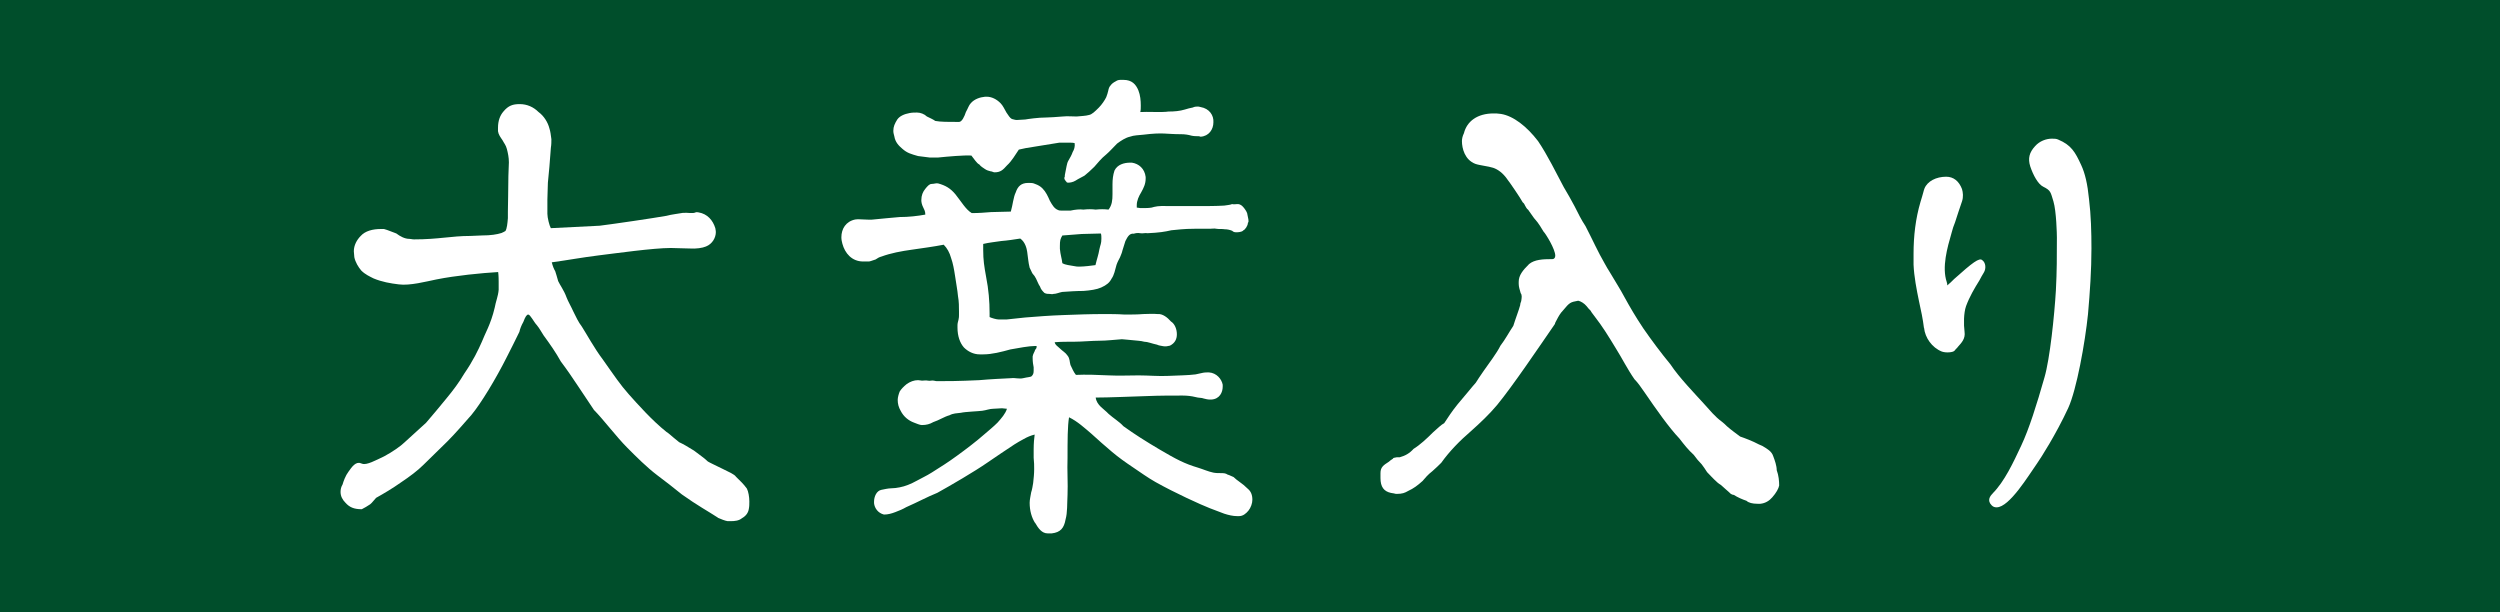 <?xml version="1.0" encoding="UTF-8"?>
<svg id="_レイヤー_2" data-name="レイヤー 2" xmlns="http://www.w3.org/2000/svg" viewBox="0 0 450 110.18">
  <defs>
    <style>
      .cls-1 {
        fill: #fff;
      }

      .cls-2 {
        fill: #004e2b;
      }
    </style>
  </defs>
  <g id="_レイヤー_1-2" data-name="レイヤー 1">
    <g>
      <rect class="cls-2" width="450" height="110.18"/>
      <g>
        <path class="cls-1" d="M129.23,93.18c-1.78-1.16-3.74-2.22-6.49-4.18-1.42-1.16-3.02-2.4-4.45-3.47-1.87-1.42-3.74-3.29-5.42-4.98-1.87-1.87-4.36-5.16-5.96-6.76l-2.85-4.27c-1.07-1.6-1.96-2.93-3.11-4.45-.89-1.6-1.87-3.02-3.11-4.71-.36-.53-.71-1.24-1.24-1.87-.44-.44-1.16-1.87-1.51-1.87-.27,0-.53.36-.89,1.33-.36.62-.62,1.33-.71,1.78-.8,1.6-1.51,3.11-2.22,4.45-2.05,4.09-4.71,8.45-6.4,10.49-1.42,1.6-2.85,3.29-4.36,4.8l-4.27,4.18c-1.07,1.07-2.49,2.13-4.09,3.2-1.51,1.07-3.02,1.96-4.45,2.76-.36.36-.71.89-1.07,1.16-.53.36-.98.62-1.51.89-1.42,0-2.22-.36-2.93-1.16-.53-.53-.89-1.16-.89-1.96,0-.44.09-.89.36-1.33.18-.62.53-1.6,1.07-2.31.62-.89,1.33-1.87,2.22-1.51l.27.09c.8.27,2.4-.62,3.91-1.33,1.51-.8,3.02-1.87,3.65-2.49.98-.89,2.94-2.67,3.91-3.56,1.24-1.42,2.4-2.85,3.65-4.36,1.25-1.51,2.31-2.93,3.2-4.45,1.6-2.31,2.58-4.36,3.2-5.78.53-1.42,1.6-3.11,2.31-6.14.18-1.07.62-2.05.71-3.2v-1.42c0-.18,0-1.16-.09-1.78-3.02.18-7.56.62-11.12,1.33-1.78.36-4.8,1.16-6.76.89-1.51-.18-3.02-.44-4.54-1.07-.71-.36-1.51-.71-2.22-1.42-.53-.62-1.07-1.51-1.25-2.4,0-.36-.09-.71-.09-1.07,0-1.07.53-2.05,1.24-2.76.8-.89,2.13-1.25,3.65-1.25h.53c.71.18,1.42.53,2.22.8.71.53,1.51.98,2.4.98.27,0,.44.09.8.09,4.45,0,6.67-.62,10.14-.62.62,0,1.51-.09,2.13-.09,1.51,0,2.67-.18,3.47-.44.27-.09.53-.27.71-.36.27-.44.36-1.33.44-2.31v-1.16c0-1.16.09-4.09.09-6.4,0-.89.09-1.69.09-2.49,0-.89-.18-1.69-.36-2.4s-.53-1.07-.8-1.6c-.36-.53-.71-.98-.8-1.6v-.62c0-1.24.36-2.22.98-2.93.89-1.07,1.69-1.33,2.93-1.33,1.33,0,2.49.53,3.38,1.42.98.71,1.69,1.87,1.96,2.94.18.53.27,1.24.36,1.96,0,.44,0,.98-.09,1.51l-.27,3.47c-.09.98-.18,1.87-.27,2.85,0,.98-.09,1.96-.09,3.02v2.58c0,.71.36,2.13.62,2.58l8.8-.44c2.85-.36,9.43-1.33,12.01-1.78.98-.27,2.05-.36,2.94-.53.89-.09,1.78.18,2.31-.09.18-.09.36,0,.53,0,1.6.27,2.58,1.42,3.02,2.85,0,.18.09.36.09.71,0,.98-.62,2.13-1.78,2.58-.62.27-1.78.44-2.94.36-1.16,0-2.31-.09-3.38-.09-3.2,0-10.05.98-12.98,1.33-2.93.36-5.78.89-8.45,1.25.18.71.36,1.16.62,1.6.18.53.27.89.53,1.78.27.62,1.07,1.69,1.51,2.94.27.71.8,1.6,1.24,2.58.44.89.89,1.87,1.51,2.67.8,1.24,2.31,4,3.74,5.87,2.13,3.02,3.2,4.62,4.71,6.31s4.18,4.71,6.76,6.76c.44.27.89.71,1.33,1.07l.98.8c.62.27,1.69.89,2.67,1.51.89.71,1.87,1.33,2.49,1.96.27.18,1.6.8,2.67,1.33,1.07.53,2.13.98,2.4,1.42.71.71,1.33,1.25,1.96,2.13.27.53.44,1.51.44,2.31,0,.44,0,.89-.09,1.33-.09.62-.44,1.24-1.24,1.69-.53.44-1.25.53-2.05.53h-.53c-.53-.09-1.16-.36-1.78-.62Z"/>
        <path class="cls-1" d="M186.32,94.15c-.62-.98-.98-2.22-.98-3.65,0-.62.18-1.25.27-1.87.18-.53.27-1.16.36-1.69.09-.8.18-1.69.18-2.49,0-.62,0-1.24-.09-2.05v-1.51c0-1.07.09-2.05.18-2.67-.71.18-1.33.44-1.96.8s-1.16.62-1.69.98c-1.6,1.07-3.11,2.05-4.89,3.29-2.31,1.6-6.58,4.09-8.98,5.42-1.78.71-3.56,1.69-5.6,2.58-.62.36-1.24.62-1.96.89-.71.27-1.33.44-2.05.44-1.07-.27-1.69-1.16-1.78-2.05v-.27c0-.89.44-1.96,1.33-2.13.44-.09,1.24-.27,1.69-.27.53,0,1.16-.09,1.6-.18.98-.18,2.05-.62,3.02-1.16s1.78-.89,2.76-1.51c1.69-1.07,2.85-1.78,4.54-3.02,1.6-1.16,3.47-2.58,4.98-3.91.71-.62,1.6-1.33,2.31-2.05.71-.8,1.42-1.6,1.69-2.49l-.89-.09c-.53,0-1.07.09-1.6.09-.62,0-1.25.27-1.96.36-.62.09-3.11.18-3.82.36-.71.09-1.42.09-2.05.44-.98.27-1.87.89-2.94,1.24-.62.36-1.24.53-2.05.53-.36,0-.98-.27-1.42-.44-.98-.36-1.87-1.07-2.4-2.13-.36-.62-.53-1.25-.53-1.96,0-.44.18-1.07.36-1.51.27-.44.71-.89,1.25-1.33.62-.44,1.33-.71,2.05-.71.27,0,.53.09.71.09.36,0,.71-.09,1.07,0,.36.09.71-.09,1.07,0,.27.09.53.09.71.09,1.69,0,3.65,0,7.47-.18,1.96-.18,4-.27,5.78-.36.62-.09,1.42.18,2.13,0s1.33-.18,1.51-.36c.27-.27.36-.53.36-.98v-.62c-.09-.44-.18-.98-.18-1.6v-.36c.09-.53.36-.8.44-1.16.18-.18.27-.36.27-.53v-.18h-.27c-1.07,0-3.02.36-4.45.62-1.6.44-3.29.89-4.89.89h-.62c-1.16,0-2.13-.53-2.85-1.24-.71-.8-1.16-2.05-1.16-3.56v-.44c0-.36.09-.62.18-.98.09-.36.09-.62.09-.89v-.62c0-.8,0-1.78-.18-2.76-.09-1.07-.36-2.4-.53-3.65-.18-1.16-.36-2.22-.71-3.2-.27-.98-.71-1.78-1.33-2.4-1.87.36-3.82.62-5.69.89-1.96.27-3.82.62-5.51,1.24-.36.09-.71.27-1.07.53-.36.09-.71.27-1.16.36h-1.07c-2.05,0-3.29-1.51-3.74-3.2-.09-.36-.18-.71-.18-1.16,0-1.51.8-2.85,2.49-3.2.53-.09,1.07,0,1.6,0,.62,0,1.16.09,1.69,0,1.51-.18,3.11-.27,4.71-.44,1.6,0,3.2-.18,4.62-.44,0-.71-.27-.98-.36-1.25-.27-.53-.36-.98-.36-1.33,0-.89.27-1.51.71-2.05.36-.44.71-.89,1.16-.89s.8-.18,1.16-.09c1.33.36,2.22.89,3.11,1.96,1.07,1.33,1.87,2.76,2.94,3.38,1.24,0,2.4-.09,3.47-.18,1.16,0,2.31-.09,3.56-.09.36-1.25.45-2.58.89-3.47.36-1.07.98-1.69,2.22-1.69h.27c.27,0,.62,0,.98.18.53.18.98.44,1.33.8.62.62.98,1.42,1.33,2.22.45.8.8,1.42,1.51,1.69.18.09.44.09.62.09h1.6c.8-.18,1.69-.27,2.31-.18.8-.09,1.51-.09,2.22,0,.8-.09,1.51-.09,2.31,0,.62-.8.71-1.69.71-2.76v-1.78c0-.89.09-1.69.36-2.49.53-1.07,1.69-1.42,2.85-1.42h.27c1.25.18,2.31,1.07,2.49,2.58v.27c0,.98-.36,1.69-.8,2.49-.44.71-.8,1.51-.8,2.31v.44c.27,0,.44.09.62.09,1.07,0,1.51,0,2.05-.09.62-.18,1.25-.36,3.02-.27h5.25c1.69,0,3.29,0,4.8-.09.44-.09.98-.09,1.42-.27.36.09.62,0,.89,0,.18,0,.36,0,.53.09.27.09.53.36.8.71.27.36.53.8.53,1.07.09.62.36,1.24.09,1.51,0,.53-.53,1.24-.8,1.33-.27.36-1.07.36-1.24.36-.27,0-.53,0-.8-.27-.44-.18-.89-.27-1.33-.27-.44-.09-.98,0-1.51-.09-.36-.09-.71,0-1.16,0h-2.76c-1.96,0-3.11.18-4.18.27-1.16.27-2.22.44-4.27.53-.44-.09-.89.09-1.33,0-.44-.09-.89,0-1.16.09-.71-.09-1.07.44-1.51,1.33l-.53,1.69c-.09.44-.27.8-.44,1.24-.18.36-.44.8-.62,1.33-.27.98-.44,1.87-.89,2.49-.36.71-.89,1.16-1.87,1.6-.8.36-1.96.53-3.2.62-1.24,0-2.58.09-3.82.18-.53.09-1.07.36-1.6.36-.18.09-.44,0-.62,0-.36,0-.62,0-.98-.18-.36-.36-.62-.62-.8-1.16-.27-.36-.44-.89-.71-1.42-.18-.36-.36-.62-.62-.89-.18-.27-.36-.8-.53-1.07-.27-1.07-.27-1.78-.44-2.85-.09-.62-.36-1.78-1.25-2.4-1.16.18-2.31.36-3.38.44-1.16.18-2.22.27-3.29.53v1.07c0,1.87.18,2.94.53,4.89.44,2.22.62,4.36.62,6.49v.71c.36.18,1.24.44,1.69.44h1.33c1.16-.09,2.22-.27,3.38-.36,2.22-.18,4.54-.36,6.94-.44,2.4-.09,4.8-.18,7.2-.18,1.25,0,2.49,0,3.74.09,1.16,0,2.31,0,3.38-.09.8,0,1.69-.09,2.58,0,.89-.09,1.78.62,2.4,1.33.71.44,1.07,1.42,1.07,2.31s-.36,1.6-1.25,2.05c-.36.09-.8.18-1.25.09-.36-.09-.71-.09-1.07-.27-.89-.18-1.69-.53-2.31-.53-.62-.18-1.33-.18-2.05-.27-.62-.09-1.25-.09-1.96-.18-1.33.09-2.76.27-4,.27-1.33,0-3.29.18-4.54.18s-2.49,0-3.56.09c.09.53.53.71.98,1.16.44.44.98.71,1.33,1.25.44.53.36,1.16.53,1.69.27.53.53,1.24.98,1.78,1.6-.09,4.27,0,5.96.09,1.78.09,3.56,0,5.34,0s3.65.18,5.34.09c1.78-.09,3.47-.09,4.89-.27l1.24-.27c.36-.09.8-.09,1.16-.09,1.42.09,2.31,1.24,2.49,2.22v.36c0,.98-.53,2.22-2.05,2.31h-.27c-.36,0-.71-.09-1.07-.18-.44-.18-.89-.09-1.51-.27-.71-.18-1.51-.27-2.31-.27-1.96,0-4.18,0-6.31.09-3.02.09-7.03.27-9.34.27.18,1.42,1.51,2.05,2.31,2.93.89.8,1.96,1.42,2.67,2.22,1.96,1.42,4.09,2.76,6.49,4.18,3.02,1.78,4.54,2.58,6.94,3.29.89.27,1.87.71,2.76.89.45.09.89.09,1.33.09s.89,0,1.25.27c.36.09.62.27,1.07.44.36.36.62.53.98.8.62.44,1.07.8,1.6,1.33.53.44.8,1.07.8,1.96,0,.62-.27,1.42-.71,1.96-.44.53-.98.98-1.69.98h-.36c-.71,0-1.51-.18-2.31-.44l-2.58-.98c-1.6-.62-6.31-2.76-9.78-4.71-1.42-.8-2.76-1.78-4.09-2.67s-2.58-1.78-3.74-2.76c-1.16-.98-2.58-2.22-3.74-3.29-1.16-.98-2.49-2.22-4-2.94-.27,1.6-.27,4.18-.27,7.29-.09,2.31.09,4.62,0,6.67-.09,1.6,0,3.2-.36,4.45-.27,1.51-.89,2.31-2.49,2.49h-.71c-1.07,0-1.69-.89-2.31-1.96ZM192.02,32.79c-.18-.18-.62-.62-.36-.98,0-.18,0-.36.09-.71.18-.8.27-1.69.53-2.13.36-.62.62-1.07.8-1.6.27-.44.44-.98.36-1.6-.27-.09-.62-.09-.89-.09h-1.87c-1.16.18-5.51.89-6.05.98l-1.24.27c-.62.89-1.25,2.05-2.14,2.85-.71.8-1.16,1.24-2.22,1.24-.27,0-.44-.18-.71-.18-.36-.09-.71-.18-1.07-.44-.27-.18-.71-.44-.98-.8-.44-.18-.98-1.07-1.42-1.6-1.33-.09-4.27.18-6.05.36h-1.42l-2.13-.27c-1.25-.36-1.96-.53-2.85-1.33-.62-.53-1.25-1.16-1.42-2.22-.09-.36-.18-.62-.18-.98,0-.8.27-1.33.71-2.05.44-.62,1.24-.98,2.22-1.16.44-.09.89-.09,1.33-.09.62,0,1.33.27,1.78.71.36.18,1.16.53,1.51.8.98.18,2.31.18,4.27.18.53,0,.98-.98,1.24-1.78.36-.62.53-1.24.89-1.6.62-.71,1.6-1.07,2.58-1.16h.27c.89,0,1.78.44,2.49,1.16.44.44.71,1.07,1.07,1.69.36.53.62.98.98,1.16.36.09.62.18.89.18l1.51-.09c.53-.09,2.31-.36,3.82-.36.53,0,1.78-.09,2.94-.18.8-.09,1.69,0,2.49,0,.8-.09,1.6-.09,2.22-.27.53-.09,1.07-.62,1.78-1.33.53-.53,1.07-1.33,1.33-1.87.18-.44.27-.8.36-1.16.09-.44.18-.71.44-.98.18-.27.53-.53.89-.71.36-.27.71-.27.98-.27h.44c1.51,0,2.22.8,2.67,1.87.36.89.44,1.87.44,2.76,0,.44,0,.8-.09,1.16,1.16-.09,4,.09,5.07-.09,1.07,0,2.05-.09,2.94-.36.53-.18.98-.27,1.42-.36.36-.18.71-.18.98-.18.18,0,.36.09.44.09,1.6.27,2.4,1.51,2.31,2.76,0,1.25-.8,2.49-2.31,2.58-.09,0-.18-.09-.36-.09-.36,0-.8,0-1.24-.09-.62-.18-1.25-.27-1.87-.27-2.85,0-3.2-.36-6.85.09-.8.09-1.69.09-2.4.36-.8.18-1.6.71-2.31,1.24-.71.71-1.33,1.42-1.96,1.96-.89.71-1.51,1.51-2.14,2.22-.71.71-1.24,1.16-1.78,1.6-.27.18-1.07.53-1.6.89-.44.27-.98.36-1.25.36-.18,0-.27,0-.36-.09ZM197.18,47.73c.27-1.16.53-1.78.71-2.85.18-.89.36-.98.36-1.96,0-.27,0-.62-.09-.89l-3.47.09-3.47.27c-.36.62-.44.89-.44,1.87v.53c.09,1.07.36,1.78.44,2.58.62.36,1.33.36,2.13.53.36.09.62.09.98.09.71,0,2.31-.18,2.85-.27Z"/>
        <path class="cls-1" d="M314.39,90.15c-.8-.27-1.6-.62-2.31-1.07-.18,0-.36-.09-.53-.18-.53-.53-1.24-1.07-1.78-1.6-.27-.18-.44-.27-.62-.44-.8-.71-1.42-1.42-1.87-1.87-.36-.53-.62-.98-.98-1.42-.53-.53-.98-1.07-1.42-1.69-.98-.89-1.69-1.78-2.58-2.94-1.87-1.96-4.18-5.25-6.31-8.36-.62-.89-1.16-1.69-1.78-2.31-1.25-1.78-2.31-3.91-3.38-5.6-1.25-2.05-2.31-3.82-3.91-5.87-.18-.27-.44-.53-.62-.89-.27-.27-.53-.53-.71-.8-.44-.53-1.07-.89-1.51-.98-1.42.27-1.51.27-2.76,1.78-.44.44-.8,1.07-1.07,1.6-.18.36-.36.62-.36.8-2.76,4-7.56,11.12-10.41,14.59-1.42,1.69-3.02,3.2-4.71,4.71-1.96,1.69-3.82,3.56-5.34,5.69-.45.44-.98.98-1.6,1.51-.8.62-1.25,1.16-1.78,1.78-.89.8-1.6,1.33-2.58,1.78-.62.36-1.07.53-2.05.53-.09,0-.27,0-.53-.09-.18,0-.36-.09-.53-.09-1.25-.27-1.87-1.07-1.87-2.67v-.89c0-1.07.53-1.42,1.51-2.05.18-.18.44-.36.71-.53.09-.18.18-.18.71-.27h.53c.98-.27,1.78-.71,2.49-1.51,1.16-.71,2.4-1.87,3.47-2.94.8-.71,1.51-1.42,2.05-1.69.71-1.07,1.33-2.05,2.4-3.38,1.69-1.96,2.49-3.02,3.29-3.91.27-.44.8-1.24,1.42-2.13.98-1.42,2.31-3.11,3.02-4.54.89-1.16,1.42-2.22,2.31-3.56.44-1.42.98-2.76,1.24-3.74,0-.27.09-.44.18-.71.09-.62.18-1.07-.09-1.42-.18-.62-.36-1.16-.36-1.69v-.36c0-1.16.71-2.05,1.87-3.2.98-.8,2.4-.89,4.18-.89.36,0,.53-.27.53-.62,0-1.16-1.69-3.91-2.13-4.36-.36-.53-.71-1.33-1.69-2.4-.45-.62-.71-.98-1.07-1.51-.27-.18-.36-.44-.53-.71-.09-.18-.18-.44-.44-.62-.36-.71-2.49-3.82-2.67-4-.89-1.33-1.87-1.96-2.67-2.22-.8-.27-2.49-.44-3.2-.71-1.87-.71-2.4-2.76-2.4-4.09,0-.36.09-.89.36-1.42.53-2.13,2.4-3.56,5.34-3.56.36,0,.8,0,1.33.09,2.22.36,4.62,2.22,6.67,4.89,1.69,2.49,3.29,5.78,4.62,8.27.71,1.16,1.33,2.31,1.96,3.47.62,1.24,1.24,2.49,1.96,3.56,1.25,2.4,2.22,4.62,3.47,6.76.27.53.62,1.07.89,1.51.98,1.69,1.87,3.02,2.67,4.54.98,1.78,1.96,3.47,3.38,5.6,1.42,2.05,3.2,4.45,4.89,6.49,1.51,2.31,4.45,5.34,6.05,7.11,1.07,1.16,1.87,2.22,3.2,3.2.36.27.62.53.89.8.8.71,1.69,1.33,2.4,1.87.8.27,2.22.8,3.38,1.42.18.09.44.18.62.27.89.53,1.69.98,1.96,1.87.27.71.62,1.69.62,2.49.36.98.44,1.96.44,2.76-.09.53-.53,1.33-1.24,2.13-.53.62-1.25,1.07-2.14,1.16h-.53c-.89,0-1.6-.18-1.96-.53Z"/>
        <path class="cls-1" d="M346.31,59.02c-.18-1.51-.53-3.2-.89-4.8-.44-2.13-.89-4.45-.98-6.58v-1.96c0-3.2.36-6.31,1.25-9.34l.27-.89c.18-.53.27-1.07.44-1.51.53-1.33,2.13-2.13,3.91-2.13,1.33,0,2.31.8,2.85,2.22.18.62.27,1.42,0,2.22-.44,1.33-.89,2.58-1.24,3.74-.27.62-.45,1.24-.62,1.87-.8,2.76-1.78,6.23-.89,8.89l.09.36v.27c.45-.36.8-.71,1.25-1.16,3.29-2.94,4.54-3.91,5.07-3.38.62.44.71,1.51.27,2.22-.27.44-.53.89-.8,1.42-.89,1.42-1.78,2.94-2.4,4.62-.44,1.25-.44,3.29-.27,4.62.18,1.24-.53,1.96-1.16,2.67-.18.27-.44.44-.62.71-.27.36-1.6.44-2.31.18-1.78-.71-3.02-2.49-3.2-4.27ZM358.67,88.82c2.13-2.13,3.74-5.6,5.16-8.63s2.76-7.29,4.18-12.27c.98-3.38,1.78-11.12,2.05-15.65.18-3.47.18-6.05.18-9.52,0-.53-.09-4.71-.62-6.49-.53-1.69-.44-1.96-1.87-2.67-.89-.44-1.78-2.05-2.31-3.65-.44-1.42-.18-2.49.89-3.65.8-.89,1.96-1.33,3.02-1.33.44,0,.8,0,1.16.18,2.31.98,3.02,2.22,4.09,4.54.71,1.51,1.16,3.47,1.42,6.14.36,2.93.44,5.96.44,8.89,0,3.91-.27,7.83-.62,11.83-.53,5.16-2.05,13.61-3.56,16.9-2.22,4.8-4.98,9.07-5.6,9.96-1.51,2.13-4.98,7.92-7.29,7.92-.36,0-.62-.09-.89-.36-.89-.89-.27-1.69.18-2.13Z"/>
      </g>
    </g>
  </g>
</svg>